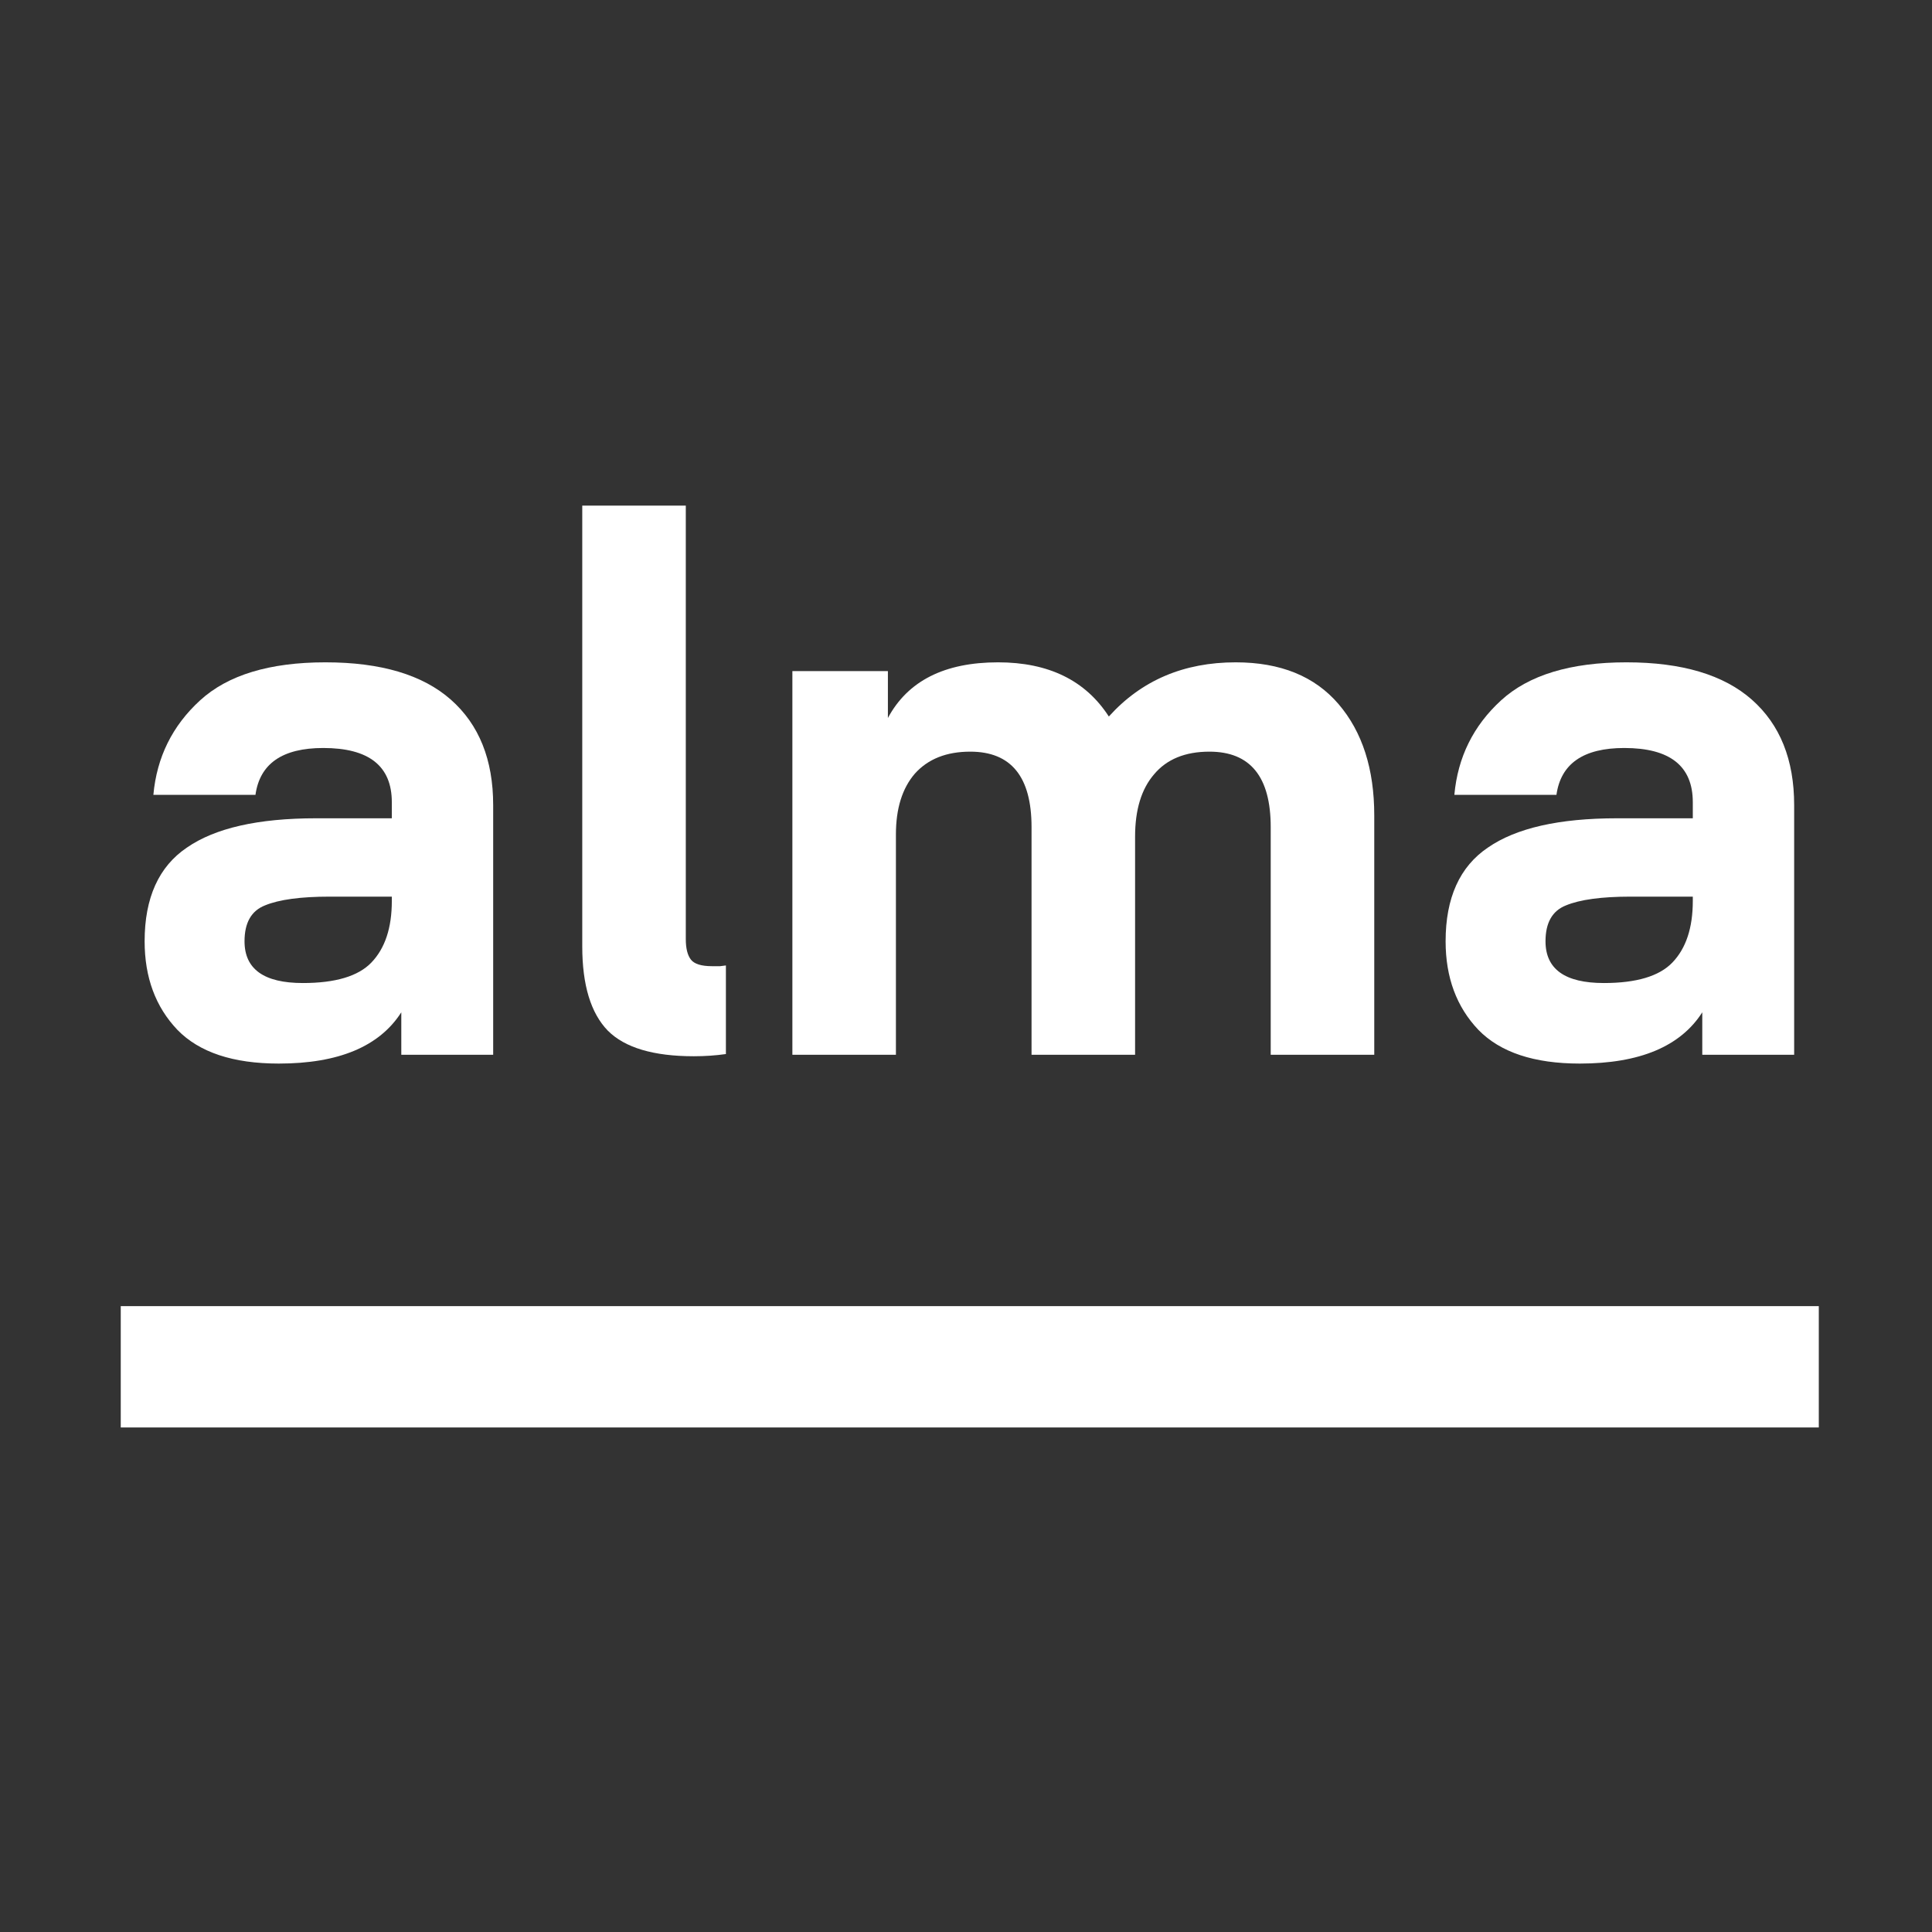 <svg width="256" height="256" viewBox="0 0 256 256" fill="none" xmlns="http://www.w3.org/2000/svg">
<rect x="0" y="0" width="256" height="256" fill="#333333" stroke="none"/>
<g clip-path="url(#clip0_307_77)">
<path d="M51.918 119.39V118.808H43.705C39.84 118.808 36.974 119.196 35.106 119.972C33.302 120.684 32.401 122.269 32.401 124.726C32.401 128.413 34.977 130.257 40.13 130.257C44.446 130.257 47.473 129.351 49.212 127.54C51.016 125.664 51.918 122.948 51.918 119.39ZM36.942 140.929C30.887 140.929 26.41 139.441 23.512 136.466C20.613 133.426 19.164 129.513 19.164 124.726C19.164 118.97 21.032 114.831 24.767 112.308C28.503 109.721 34.204 108.427 41.869 108.427H51.918V106.293C51.918 101.506 48.89 99.113 42.835 99.113C37.425 99.113 34.429 101.183 33.85 105.323H20.323C20.774 100.342 22.835 96.171 26.507 92.807C30.178 89.444 35.718 87.762 43.125 87.762C50.468 87.762 56.008 89.412 59.744 92.71C63.48 96.009 65.348 100.666 65.348 106.681V139.764H53.174V134.137C50.275 138.665 44.864 140.929 36.942 140.929Z" fill="white"/>
<path d="M96.186 127.928V139.667C94.834 139.861 93.416 139.958 91.935 139.958C86.589 139.958 82.788 138.827 80.534 136.563C78.279 134.234 77.152 130.515 77.152 125.406V67H90.872V124.435C90.872 125.664 91.098 126.57 91.548 127.152C91.999 127.734 92.933 128.025 94.35 128.025C94.672 128.025 95.027 128.025 95.413 128.025C95.864 127.96 96.122 127.928 96.186 127.928Z" fill="white"/>
<path d="M150.405 110.853V139.764H136.685V109.592C136.685 102.929 133.98 99.598 128.569 99.598C125.413 99.598 122.965 100.569 121.226 102.509C119.551 104.45 118.714 107.134 118.714 110.562V139.764H104.994V88.927H117.651V95.136C120.292 90.22 125.155 87.762 132.241 87.762C138.94 87.762 143.835 90.155 146.927 94.942C151.243 90.155 156.846 87.762 163.739 87.762C169.665 87.762 174.206 89.606 177.362 93.292C180.518 96.979 182.096 101.895 182.096 108.039V139.764H168.376V109.592C168.376 102.929 165.671 99.598 160.26 99.598C157.04 99.598 154.592 100.601 152.917 102.606C151.243 104.547 150.405 107.295 150.405 110.853Z" fill="white"/>
<path d="M224.305 119.39V118.808H216.092C212.227 118.808 209.361 119.196 207.493 119.972C205.689 120.684 204.788 122.269 204.788 124.726C204.788 128.413 207.364 130.257 212.517 130.257C216.833 130.257 219.86 129.351 221.6 127.54C223.403 125.664 224.305 122.948 224.305 119.39ZM209.329 140.929C203.274 140.929 198.797 139.441 195.899 136.466C193 133.426 191.551 129.513 191.551 124.726C191.551 118.97 193.419 114.831 197.155 112.308C200.891 109.721 206.591 108.427 214.256 108.427H224.305V106.293C224.305 101.506 221.277 99.113 215.223 99.113C209.812 99.113 206.817 101.183 206.237 105.323H192.71C193.161 100.342 195.222 96.171 198.894 92.807C202.566 89.444 208.105 87.762 215.512 87.762C222.856 87.762 228.395 89.412 232.131 92.71C235.867 96.009 237.735 100.666 237.735 106.681V139.764H225.561V134.137C222.663 138.665 217.252 140.929 209.329 140.929Z" fill="white"/>
<path d="M241 173.071H16V189.143H241V173.071Z" fill="white"/>
</g>
<defs>
<clipPath id="clip0_307_77">
<rect width="225" height="122.965" fill="white" transform="translate(16 67)"/>
</clipPath>
</defs>
</svg>
